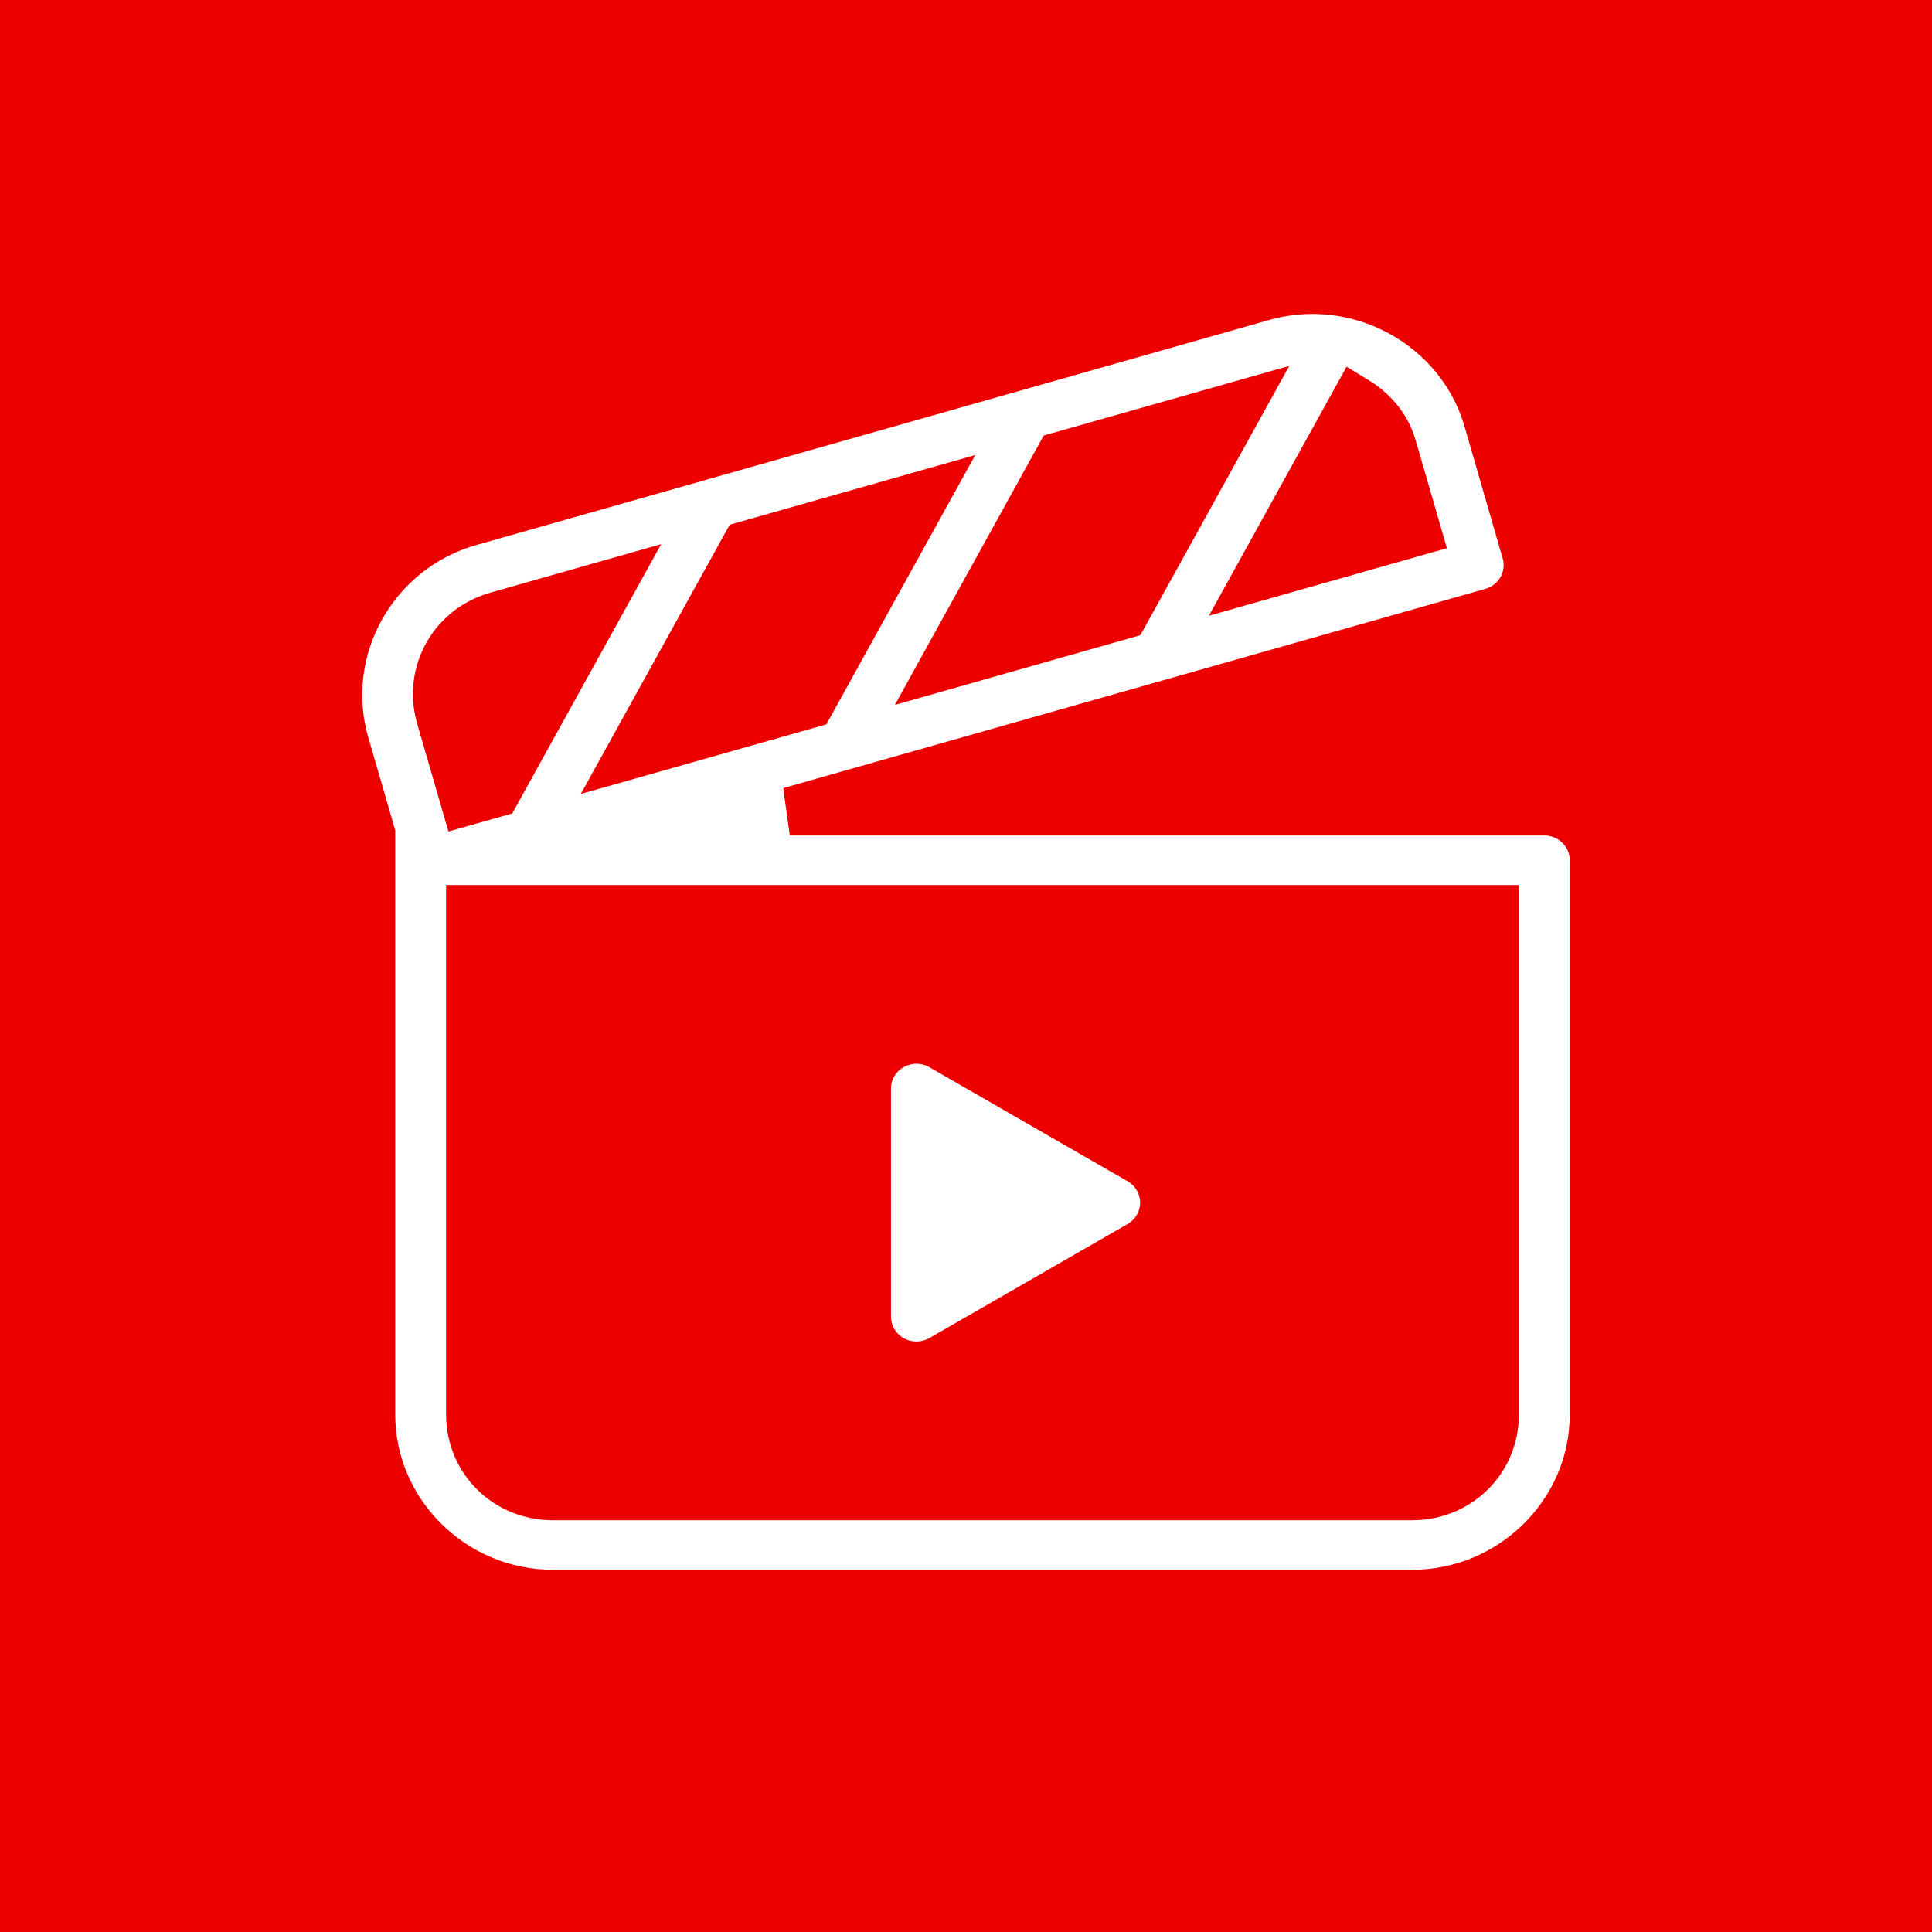 <?xml version="1.0" encoding="UTF-8"?> <svg xmlns="http://www.w3.org/2000/svg" width="40" height="40" viewBox="0 0 40 40" fill="none"> <rect width="40" height="40" fill="#EC0000"></rect> <path d="M27.267 6.001C26.897 5.992 26.521 6.037 26.148 6.142L9.722 10.804C7.736 11.368 6.576 13.441 7.144 15.402L7.683 17.26V17.811V29.287C7.683 31.326 9.38 33 11.446 33H29.237C31.303 33 33 31.326 33 29.287V17.811C33 17.542 32.892 17.285 32.699 17.095C32.507 16.905 32.246 16.798 31.974 16.798H16.352L30.889 12.673C31.15 12.598 31.37 12.425 31.502 12.191C31.634 11.956 31.666 11.679 31.591 11.421L30.802 8.692C30.376 7.221 29.088 6.206 27.633 6.028C27.512 6.013 27.39 6.004 27.267 6.001ZM28.065 8.29C28.413 8.502 28.704 8.82 28.828 9.249V9.25L29.337 11.006L26.047 11.94L28.065 8.29ZM25.675 8.384L23.273 12.727L19.545 13.786L21.945 9.442L25.675 8.384ZM19.173 10.23L16.772 14.573L13.043 15.63L15.444 11.288L19.173 10.23ZM12.67 12.075L10.269 16.417L9.626 16.599L9.118 14.846C8.854 13.934 9.374 13.011 10.29 12.751L12.67 12.075ZM9.736 18.823H30.947V29.287C30.947 30.231 30.193 30.975 29.237 30.975H11.446C10.489 30.975 9.736 30.231 9.736 29.287V18.823ZM18.977 21.524C18.799 21.523 18.622 21.569 18.462 21.658C18.144 21.839 17.947 22.174 17.947 22.536V27.262C17.947 27.624 18.144 27.959 18.462 28.14C18.62 28.23 18.796 28.274 18.973 28.274C19.151 28.274 19.33 28.229 19.49 28.137L23.596 25.775C23.911 25.592 24.105 25.259 24.105 24.899C24.105 24.539 23.911 24.206 23.596 24.024L19.49 21.661C19.332 21.57 19.154 21.524 18.977 21.524Z" fill="white" stroke="#EC0000"></path> </svg> 